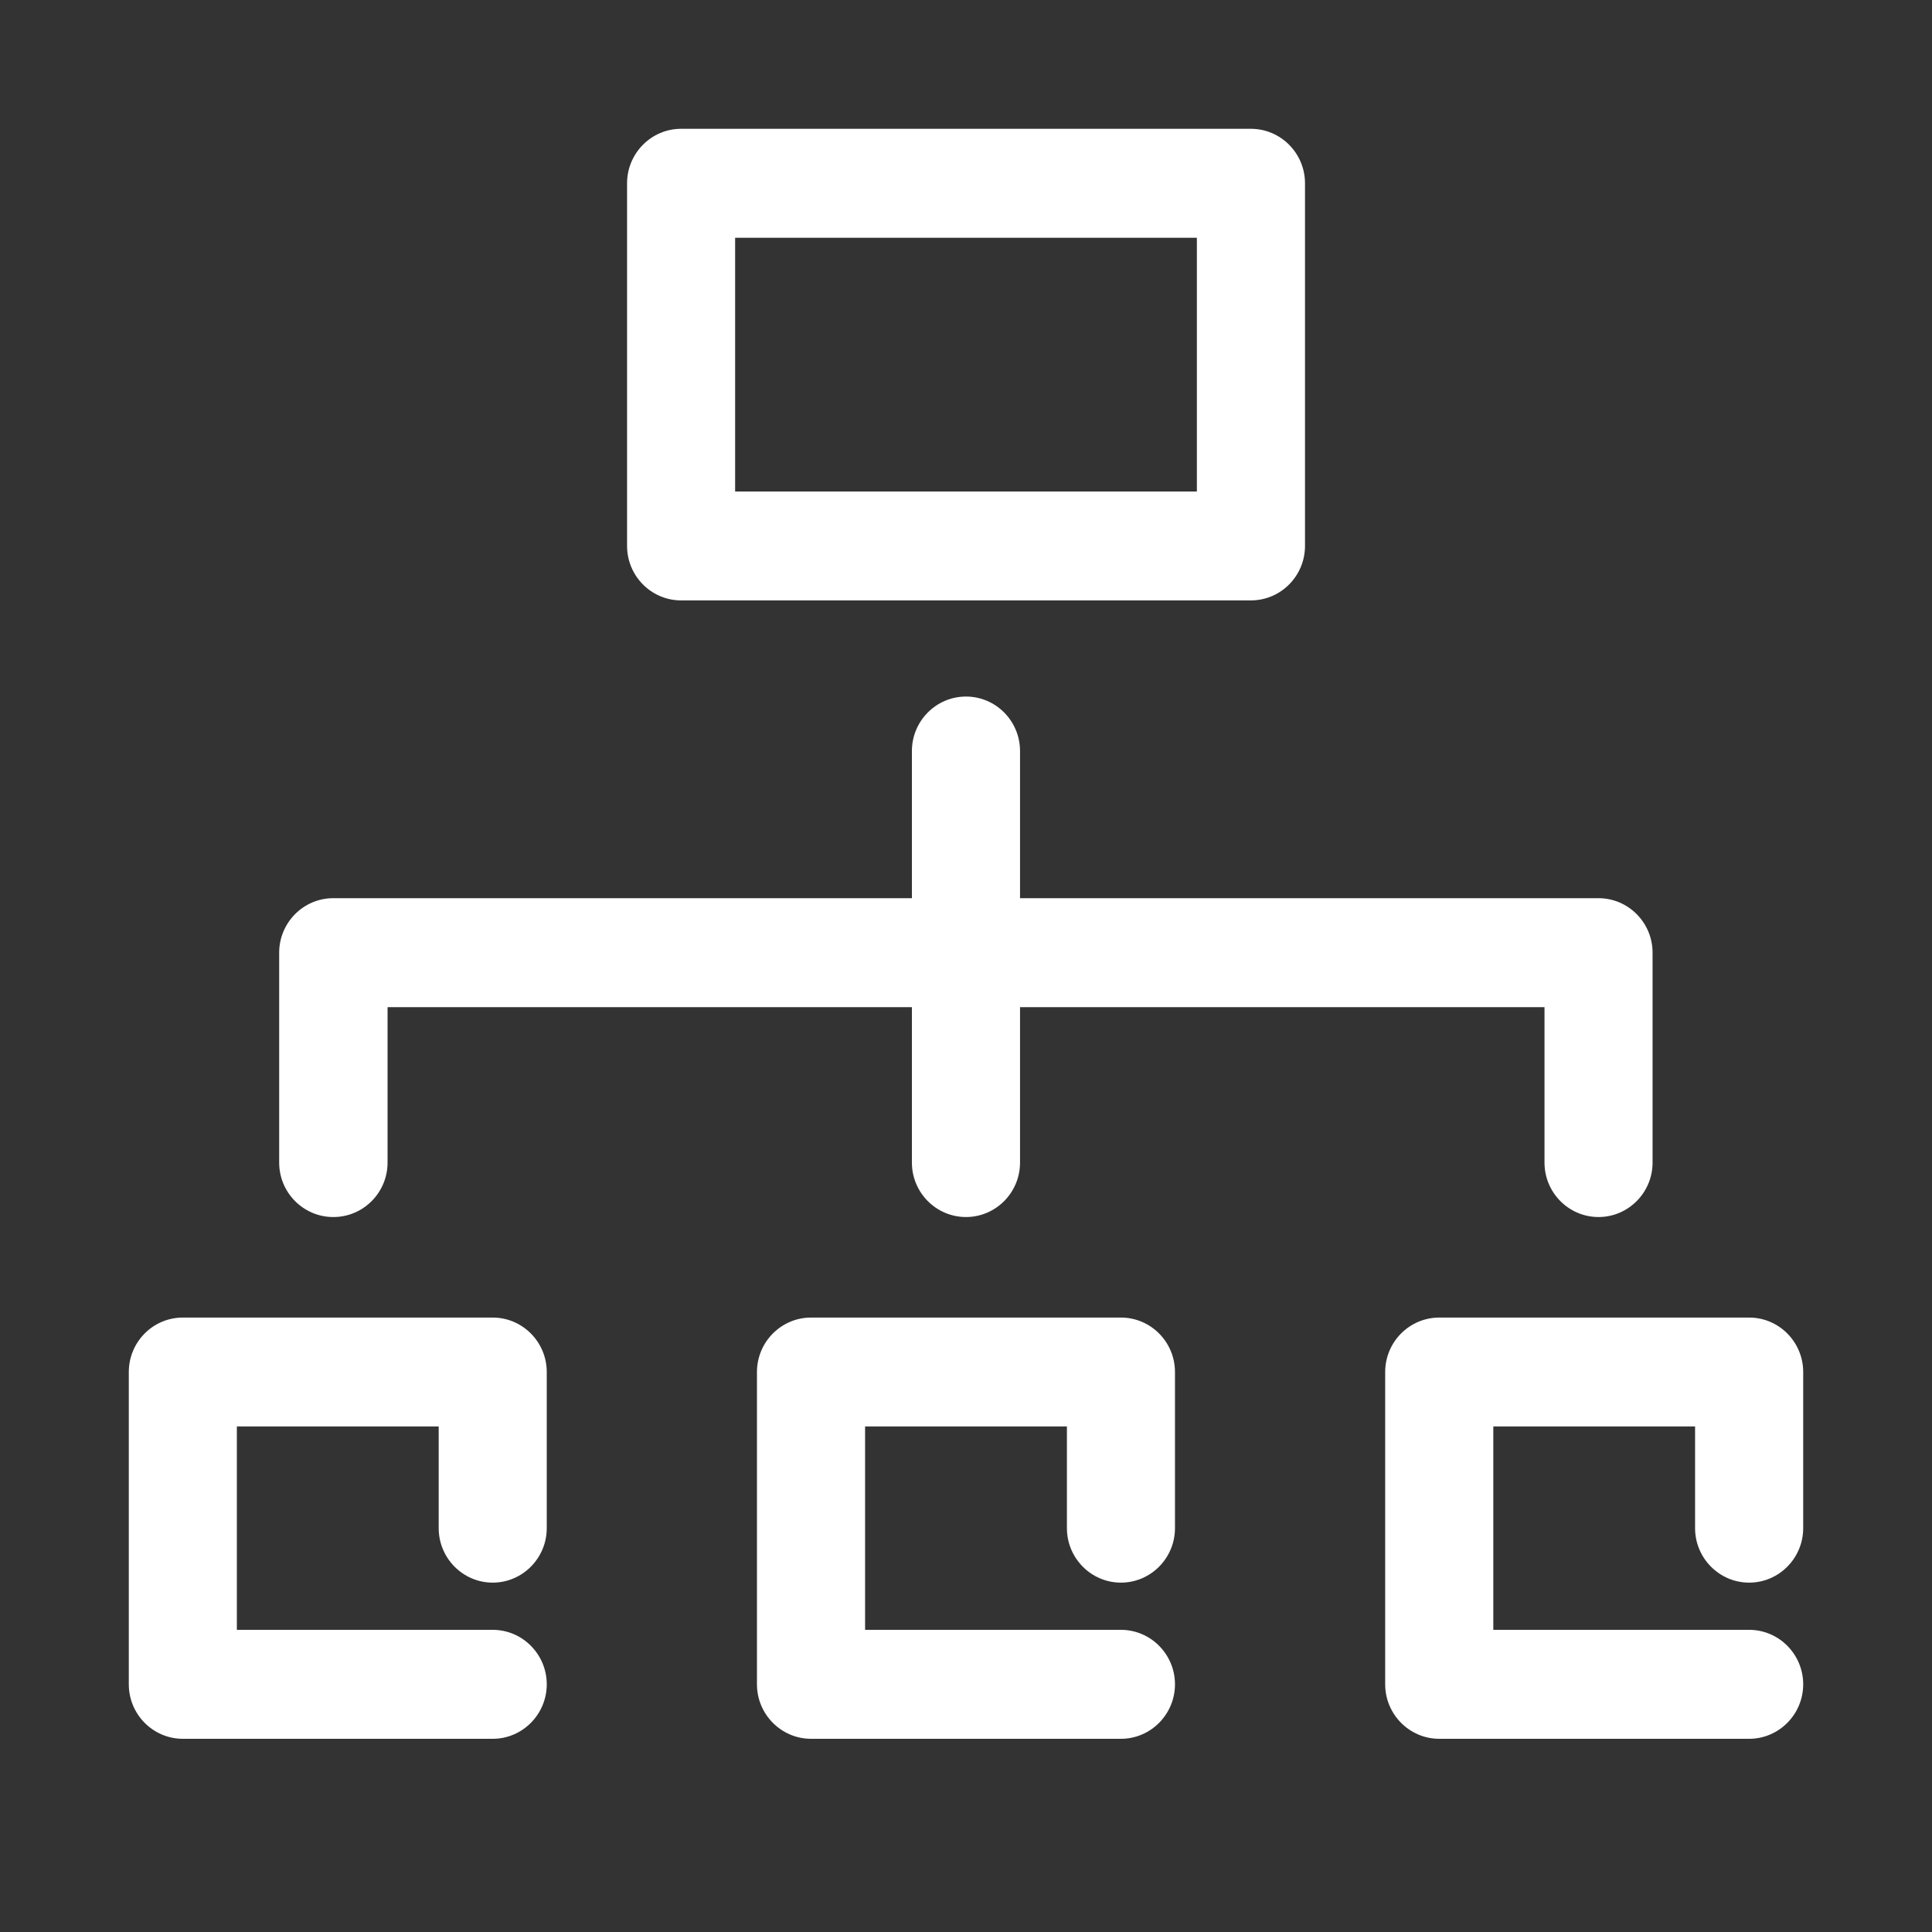 <svg width="30" height="30" viewBox="0 0 30 30" fill="none" xmlns="http://www.w3.org/2000/svg">
<rect x="0" y="0" width="30" height="30" fill="#333333" stroke="none"/>
<g clip-path="url(#clip0_144_267)">
<path d="M10.576 9.323L19.424 9.323C19.887 9.323 20.264 8.944 20.264 8.477L20.264 2.846C20.264 2.38 19.887 2 19.424 2L10.576 2C10.114 2 9.737 2.38 9.737 2.846L9.737 8.477C9.737 8.944 10.114 9.323 10.576 9.323ZM18.585 7.632L11.415 7.632L11.415 3.692L18.585 3.692L18.585 7.632Z" fill="white"/>
<path d="M22.349 27L27.161 27C27.623 27 28 26.62 28 26.154C28 25.688 27.623 25.308 27.161 25.308L23.188 25.308L23.188 22.15L26.321 22.15L26.321 23.729C26.321 24.195 26.698 24.575 27.161 24.575C27.623 24.575 28 24.195 28 23.729L28 21.305C28 20.838 27.623 20.459 27.161 20.459L22.349 20.459C21.886 20.459 21.509 20.838 21.509 21.305L21.509 26.154C21.509 26.62 21.886 27 22.349 27Z" fill="white"/>
<path d="M12.594 27L17.406 27C17.868 27 18.245 26.62 18.245 26.154C18.245 25.688 17.868 25.308 17.406 25.308L13.433 25.308L13.433 22.15L16.567 22.15L16.567 23.729C16.567 24.195 16.943 24.575 17.406 24.575C17.868 24.575 18.245 24.195 18.245 23.729L18.245 21.305C18.245 20.838 17.868 20.459 17.406 20.459L12.594 20.459C12.131 20.459 11.754 20.838 11.754 21.305L11.754 26.154C11.754 26.62 12.131 27 12.594 27Z" fill="white"/>
<path d="M2.839 27L7.651 27C8.113 27 8.49 26.62 8.49 26.154C8.49 25.688 8.113 25.308 7.651 25.308L3.678 25.308L3.678 22.15L6.812 22.15L6.812 23.729C6.812 24.195 7.188 24.575 7.651 24.575C8.113 24.575 8.49 24.195 8.49 23.729L8.49 21.305C8.49 20.838 8.113 20.459 7.651 20.459L2.839 20.459C2.376 20.459 2 20.838 2 21.305L2 26.154C2 26.62 2.376 27 2.839 27Z" fill="white"/>
<path d="M5.178 18.898C5.641 18.898 6.018 18.519 6.018 18.053L6.018 15.639L23.983 15.639L23.983 18.053C23.983 18.519 24.359 18.898 24.822 18.898C25.284 18.898 25.661 18.519 25.661 18.053L25.661 14.793C25.661 14.327 25.284 13.947 24.822 13.947L5.174 13.947C4.712 13.947 4.335 14.327 4.335 14.793L4.335 18.053C4.335 18.519 4.712 18.898 5.174 18.898L5.178 18.898Z" fill="white"/>
<path d="M15 18.898C15.462 18.898 15.839 18.519 15.839 18.053L15.839 11.662C15.839 11.195 15.462 10.816 15 10.816C14.537 10.816 14.16 11.195 14.16 11.662L14.16 18.053C14.16 18.519 14.537 18.898 15 18.898Z" fill="white"/>
</g>
<defs>
<clipPath id="clip0_144_267">
<rect width="26" height="25" fill="white" transform="matrix(-1 8.74228e-08 8.74228e-08 1 28 2)"/>
</clipPath>
</defs>
</svg>
